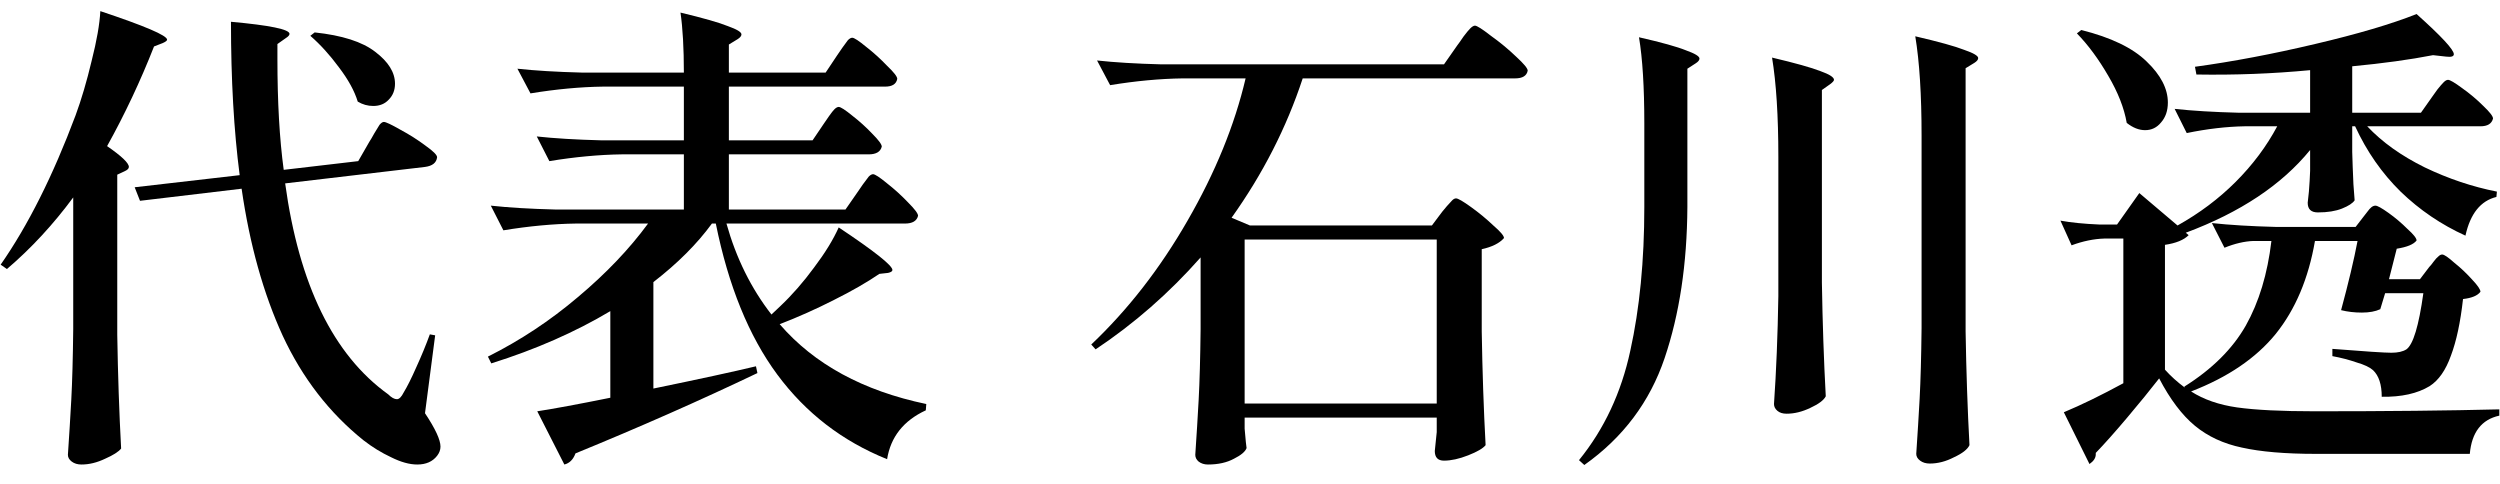 <svg width="124" height="24" viewBox="0 0 124 24" fill="none" xmlns="http://www.w3.org/2000/svg">
<path d="M120.486 13.248C120.55 13.184 120.622 13.096 120.702 12.984C120.798 12.856 120.878 12.768 120.942 12.72C121.006 12.656 121.07 12.624 121.134 12.624C121.23 12.624 121.43 12.76 121.734 13.032C122.054 13.288 122.35 13.568 122.622 13.872C122.894 14.16 123.03 14.36 123.03 14.472C122.886 14.664 122.598 14.784 122.166 14.832C122.038 15.984 121.838 16.92 121.566 17.64C121.31 18.36 120.958 18.864 120.51 19.152C119.902 19.52 119.11 19.696 118.134 19.68C118.134 19.072 117.99 18.632 117.702 18.36C117.542 18.216 117.27 18.088 116.886 17.976C116.518 17.848 116.118 17.744 115.686 17.664V17.304C117.302 17.432 118.278 17.496 118.614 17.496C118.934 17.496 119.182 17.44 119.358 17.328C119.694 17.088 119.974 16.16 120.198 14.544H118.302L118.062 15.336C117.822 15.448 117.518 15.504 117.15 15.504C116.782 15.504 116.438 15.464 116.118 15.384C116.486 14.024 116.758 12.88 116.934 11.952H114.822C114.502 13.808 113.854 15.344 112.878 16.56C111.902 17.76 110.502 18.712 108.678 19.416C109.302 19.816 110.062 20.08 110.958 20.208C111.87 20.336 113.158 20.4 114.822 20.4C118.406 20.4 121.454 20.368 123.966 20.304V20.616C123.086 20.808 122.598 21.44 122.502 22.512H114.87C113.35 22.512 112.126 22.408 111.198 22.2C110.286 22.008 109.51 21.648 108.87 21.12C108.23 20.592 107.638 19.808 107.094 18.768C106.646 19.344 106.118 19.992 105.51 20.712C104.902 21.432 104.382 22.016 103.95 22.464V22.536C103.95 22.712 103.846 22.872 103.638 23.016L102.366 20.448C103.246 20.08 104.23 19.6 105.318 19.008V11.832H104.382C103.854 11.848 103.31 11.96 102.75 12.168L102.198 10.944C102.726 11.04 103.366 11.104 104.118 11.136H105.006L106.11 9.576L108.006 11.184C109.094 10.576 110.054 9.856 110.886 9.024C111.734 8.176 112.422 7.256 112.95 6.264H111.342C110.43 6.28 109.47 6.392 108.462 6.6L107.862 5.4C108.742 5.496 109.806 5.56 111.054 5.592H114.582V3.48C112.726 3.656 110.846 3.728 108.942 3.696L108.87 3.312C110.742 3.056 112.726 2.68 114.822 2.184C116.934 1.688 118.614 1.192 119.862 0.696C121.094 1.8 121.71 2.464 121.71 2.688C121.71 2.8 121.582 2.84 121.326 2.808L120.678 2.736C119.526 2.96 118.19 3.144 116.67 3.288V5.592H120.078L120.654 4.776C120.702 4.712 120.782 4.6 120.894 4.44C121.022 4.28 121.126 4.16 121.206 4.08C121.286 4 121.358 3.96 121.422 3.96C121.518 3.96 121.75 4.096 122.118 4.368C122.502 4.64 122.854 4.936 123.174 5.256C123.494 5.56 123.654 5.768 123.654 5.88C123.59 6.136 123.382 6.264 123.03 6.264H117.414C118.15 7.048 119.102 7.728 120.27 8.304C121.438 8.864 122.63 9.264 123.846 9.504L123.822 9.768C123.038 9.96 122.526 10.6 122.286 11.688C121.086 11.144 120.014 10.416 119.07 9.504C118.142 8.592 117.39 7.512 116.814 6.264H116.67V7.536L116.694 8.28C116.71 8.872 116.742 9.424 116.79 9.936C116.694 10.08 116.486 10.216 116.166 10.344C115.846 10.472 115.446 10.536 114.966 10.536C114.63 10.536 114.462 10.376 114.462 10.056C114.51 9.672 114.542 9.312 114.558 8.976L114.582 8.472V7.44C113.174 9.168 111.118 10.536 108.414 11.544L108.558 11.664C108.318 11.904 107.926 12.064 107.382 12.144V18.336C107.67 18.656 107.998 18.952 108.366 19.224L108.342 19.176C109.718 18.312 110.734 17.304 111.39 16.152C112.046 14.984 112.47 13.584 112.662 11.952H111.774C111.326 11.968 110.846 12.08 110.334 12.288L109.71 11.064C110.59 11.16 111.654 11.224 112.902 11.256H116.838L117.246 10.728C117.278 10.68 117.334 10.608 117.414 10.512C117.494 10.4 117.566 10.32 117.63 10.272C117.694 10.224 117.758 10.2 117.822 10.2C117.918 10.2 118.134 10.32 118.47 10.56C118.806 10.8 119.118 11.064 119.406 11.352C119.71 11.624 119.862 11.816 119.862 11.928C119.718 12.12 119.39 12.256 118.878 12.336L118.494 13.848H120.03L120.486 13.248ZM103.23 1.488C104.702 1.856 105.782 2.376 106.47 3.048C107.174 3.72 107.526 4.4 107.526 5.088C107.526 5.488 107.414 5.816 107.19 6.072C106.982 6.328 106.718 6.456 106.398 6.456C106.094 6.456 105.79 6.336 105.486 6.096C105.358 5.36 105.054 4.584 104.574 3.768C104.094 2.936 103.574 2.232 103.014 1.656L103.23 1.488Z" fill="black"/>
<path d="M95.31 6.72C95.31 4.704 95.206 3.064 94.998 1.8C96.166 2.072 96.974 2.296 97.422 2.472C97.886 2.632 98.118 2.768 98.118 2.88C98.118 2.96 98.054 3.04 97.926 3.12L97.494 3.384V16.44C97.526 18.424 97.59 20.304 97.686 22.08C97.59 22.288 97.334 22.488 96.918 22.68C96.518 22.888 96.118 22.992 95.718 22.992C95.526 22.992 95.366 22.944 95.238 22.848C95.11 22.752 95.046 22.64 95.046 22.512C95.11 21.568 95.166 20.656 95.214 19.776C95.262 18.88 95.294 17.712 95.31 16.272V6.72ZM81.558 6.12C81.558 4.328 81.47 2.904 81.294 1.848C82.414 2.104 83.19 2.32 83.622 2.496C84.07 2.656 84.294 2.792 84.294 2.904C84.294 2.984 84.23 3.064 84.102 3.144L83.694 3.408V10.272C83.678 13.088 83.302 15.584 82.566 17.76C81.83 19.936 80.502 21.704 78.582 23.064L78.318 22.824C79.566 21.288 80.414 19.48 80.862 17.4C81.326 15.304 81.558 12.928 81.558 10.272V6.12ZM88.206 7.776C88.206 5.76 88.102 4.12 87.894 2.856C89.046 3.128 89.846 3.352 90.294 3.528C90.742 3.688 90.966 3.832 90.966 3.96C90.966 4.008 90.902 4.08 90.774 4.176L90.366 4.464V14.016C90.398 16 90.462 17.88 90.558 19.656C90.462 19.848 90.206 20.04 89.79 20.232C89.39 20.424 88.998 20.52 88.614 20.52C88.422 20.52 88.27 20.472 88.158 20.376C88.046 20.28 87.99 20.168 87.99 20.04C88.102 18.424 88.174 16.64 88.206 14.688V7.776Z" fill="black"/>
<path d="M71.526 10.512C71.59 10.432 71.67 10.336 71.766 10.224C71.878 10.096 71.966 10 72.03 9.936C72.094 9.872 72.158 9.84 72.222 9.84C72.318 9.84 72.566 9.984 72.966 10.272C73.366 10.56 73.734 10.864 74.07 11.184C74.422 11.488 74.598 11.696 74.598 11.808C74.374 12.064 74.006 12.248 73.494 12.36V16.44C73.526 18.424 73.59 20.304 73.686 22.08C73.558 22.24 73.27 22.408 72.822 22.584C72.374 22.76 71.974 22.848 71.622 22.848C71.318 22.848 71.166 22.688 71.166 22.368C71.166 22.336 71.198 22.024 71.262 21.432V20.712H61.734V21.264C61.782 21.824 61.814 22.144 61.83 22.224C61.766 22.4 61.558 22.576 61.206 22.752C60.854 22.944 60.422 23.04 59.91 23.04C59.734 23.04 59.582 22.992 59.454 22.896C59.342 22.8 59.286 22.688 59.286 22.56C59.35 21.616 59.406 20.704 59.454 19.824C59.502 18.928 59.534 17.76 59.55 16.32V12.768C57.998 14.528 56.262 16.048 54.342 17.328L54.126 17.088C55.95 15.36 57.542 13.312 58.902 10.944C60.278 8.56 61.238 6.208 61.782 3.888H58.662C57.526 3.904 56.326 4.016 55.062 4.224L54.414 3C55.294 3.096 56.358 3.16 57.606 3.192H71.622L72.294 2.232C72.358 2.152 72.454 2.016 72.582 1.824C72.726 1.632 72.838 1.496 72.918 1.416C73.014 1.32 73.094 1.272 73.158 1.272C73.254 1.272 73.518 1.44 73.95 1.776C74.398 2.096 74.814 2.44 75.198 2.808C75.582 3.16 75.774 3.392 75.774 3.504C75.726 3.76 75.518 3.888 75.15 3.888H64.614C63.814 6.32 62.638 8.624 61.086 10.8L61.998 11.184H71.022L71.526 10.512ZM71.262 20.016V11.88H61.734V20.016H71.262Z" fill="black"/>
<path d="M42.536 9.528C42.6 9.432 42.688 9.304 42.8 9.144C42.928 8.968 43.024 8.84 43.088 8.76C43.168 8.68 43.24 8.64 43.304 8.64C43.4 8.64 43.632 8.792 44 9.096C44.368 9.384 44.712 9.696 45.032 10.032C45.368 10.368 45.536 10.592 45.536 10.704C45.472 10.96 45.256 11.088 44.888 11.088H36.032C36.512 12.8 37.256 14.304 38.264 15.6L38.696 15.192C39.288 14.632 39.848 13.992 40.376 13.272C40.92 12.552 41.328 11.888 41.6 11.28C43.376 12.464 44.264 13.168 44.264 13.392C44.264 13.456 44.192 13.504 44.048 13.536L43.616 13.584C43.008 14 42.256 14.432 41.36 14.88C40.48 15.328 39.584 15.728 38.672 16.08C40.384 18.064 42.808 19.384 45.944 20.04L45.92 20.352C44.816 20.864 44.176 21.672 44 22.776C41.776 21.88 39.96 20.48 38.552 18.576C37.144 16.672 36.128 14.176 35.504 11.088H35.312C34.576 12.096 33.608 13.064 32.408 13.992V19.272C34.664 18.808 36.36 18.44 37.496 18.168L37.568 18.504C34.72 19.864 31.712 21.192 28.544 22.488C28.432 22.792 28.248 22.976 27.992 23.04L26.648 20.4C27.48 20.272 28.688 20.048 30.272 19.728V15.432C28.528 16.472 26.56 17.336 24.368 18.024L24.2 17.688C25.8 16.888 27.288 15.904 28.664 14.736C30.056 13.568 31.216 12.352 32.144 11.088H28.568C27.432 11.104 26.232 11.216 24.968 11.424L24.344 10.2C25.224 10.296 26.288 10.36 27.536 10.392H33.92V7.656H30.848C29.712 7.672 28.512 7.784 27.248 7.992L26.624 6.768C27.504 6.864 28.568 6.928 29.816 6.96H33.92V4.296H29.912C28.776 4.312 27.576 4.424 26.312 4.632L25.664 3.408C26.544 3.504 27.608 3.568 28.856 3.6H33.92C33.92 2.384 33.864 1.392 33.752 0.624C34.888 0.896 35.672 1.12 36.104 1.296C36.552 1.456 36.776 1.592 36.776 1.704C36.776 1.784 36.712 1.864 36.584 1.944L36.152 2.208V3.6H40.952L41.528 2.736C41.592 2.64 41.68 2.512 41.792 2.352C41.904 2.192 41.992 2.072 42.056 1.992C42.136 1.912 42.208 1.872 42.272 1.872C42.368 1.872 42.6 2.024 42.968 2.328C43.336 2.616 43.68 2.928 44 3.264C44.336 3.584 44.504 3.8 44.504 3.912C44.456 4.168 44.256 4.296 43.904 4.296H36.152V6.96H40.304L40.856 6.144C40.936 6.032 41.024 5.904 41.12 5.76C41.232 5.6 41.32 5.488 41.384 5.424C41.464 5.344 41.536 5.304 41.6 5.304C41.696 5.304 41.92 5.448 42.272 5.736C42.624 6.008 42.952 6.304 43.256 6.624C43.576 6.944 43.736 7.16 43.736 7.272C43.672 7.528 43.456 7.656 43.088 7.656H36.152V10.392H41.936L42.536 9.528Z" fill="black"/>
<path d="M3.632 9.792C2.64 11.136 1.544 12.32 0.344 13.344L0.032 13.128C1.392 11.176 2.632 8.704 3.752 5.712C4.04 4.928 4.304 4.032 4.544 3.024C4.8 2.016 4.944 1.192 4.976 0.552C7.184 1.288 8.288 1.76 8.288 1.968C8.288 2.016 8.216 2.072 8.072 2.136L7.64 2.304C6.968 4.016 6.192 5.664 5.312 7.248C6.032 7.744 6.392 8.088 6.392 8.28C6.392 8.36 6.32 8.432 6.176 8.496L5.816 8.664V16.608C5.848 18.592 5.912 20.472 6.008 22.248C5.88 22.408 5.616 22.576 5.216 22.752C4.816 22.944 4.424 23.04 4.04 23.04C3.848 23.04 3.688 22.992 3.56 22.896C3.432 22.8 3.368 22.688 3.368 22.56C3.432 21.616 3.488 20.704 3.536 19.824C3.584 18.928 3.616 17.76 3.632 16.32V9.792ZM18.32 7.032C18.384 6.936 18.464 6.8 18.56 6.624C18.672 6.432 18.76 6.288 18.824 6.192C18.904 6.096 18.976 6.048 19.04 6.048C19.136 6.048 19.408 6.176 19.856 6.432C20.304 6.672 20.72 6.936 21.104 7.224C21.488 7.496 21.68 7.688 21.68 7.8C21.648 8.072 21.448 8.232 21.08 8.28L14.144 9.096C14.832 14.12 16.536 17.608 19.256 19.56C19.416 19.72 19.56 19.8 19.688 19.8C19.8 19.8 19.912 19.688 20.024 19.464C20.2 19.176 20.408 18.76 20.648 18.216C20.904 17.656 21.128 17.112 21.32 16.584L21.584 16.632L21.08 20.496C21.592 21.264 21.848 21.816 21.848 22.152C21.848 22.312 21.792 22.464 21.68 22.608C21.456 22.896 21.128 23.04 20.696 23.04C20.312 23.04 19.88 22.92 19.4 22.68C18.92 22.456 18.464 22.176 18.032 21.84C16.336 20.48 15 18.752 14.024 16.656C13.064 14.56 12.384 12.128 11.984 9.36L6.944 9.96L6.68 9.288L11.888 8.688C11.6 6.48 11.456 3.944 11.456 1.08C13.392 1.256 14.36 1.456 14.36 1.68C14.36 1.744 14.296 1.816 14.168 1.896L13.76 2.184V2.928C13.76 5.056 13.864 6.888 14.072 8.424L17.768 7.992L18.32 7.032ZM15.608 1.608C16.968 1.752 17.968 2.072 18.608 2.568C19.264 3.064 19.592 3.592 19.592 4.152C19.592 4.472 19.488 4.736 19.28 4.944C19.088 5.152 18.832 5.256 18.512 5.256C18.24 5.256 17.984 5.184 17.744 5.04C17.584 4.512 17.272 3.944 16.808 3.336C16.36 2.728 15.888 2.208 15.392 1.776L15.608 1.608Z" fill="black"/>
</svg>
